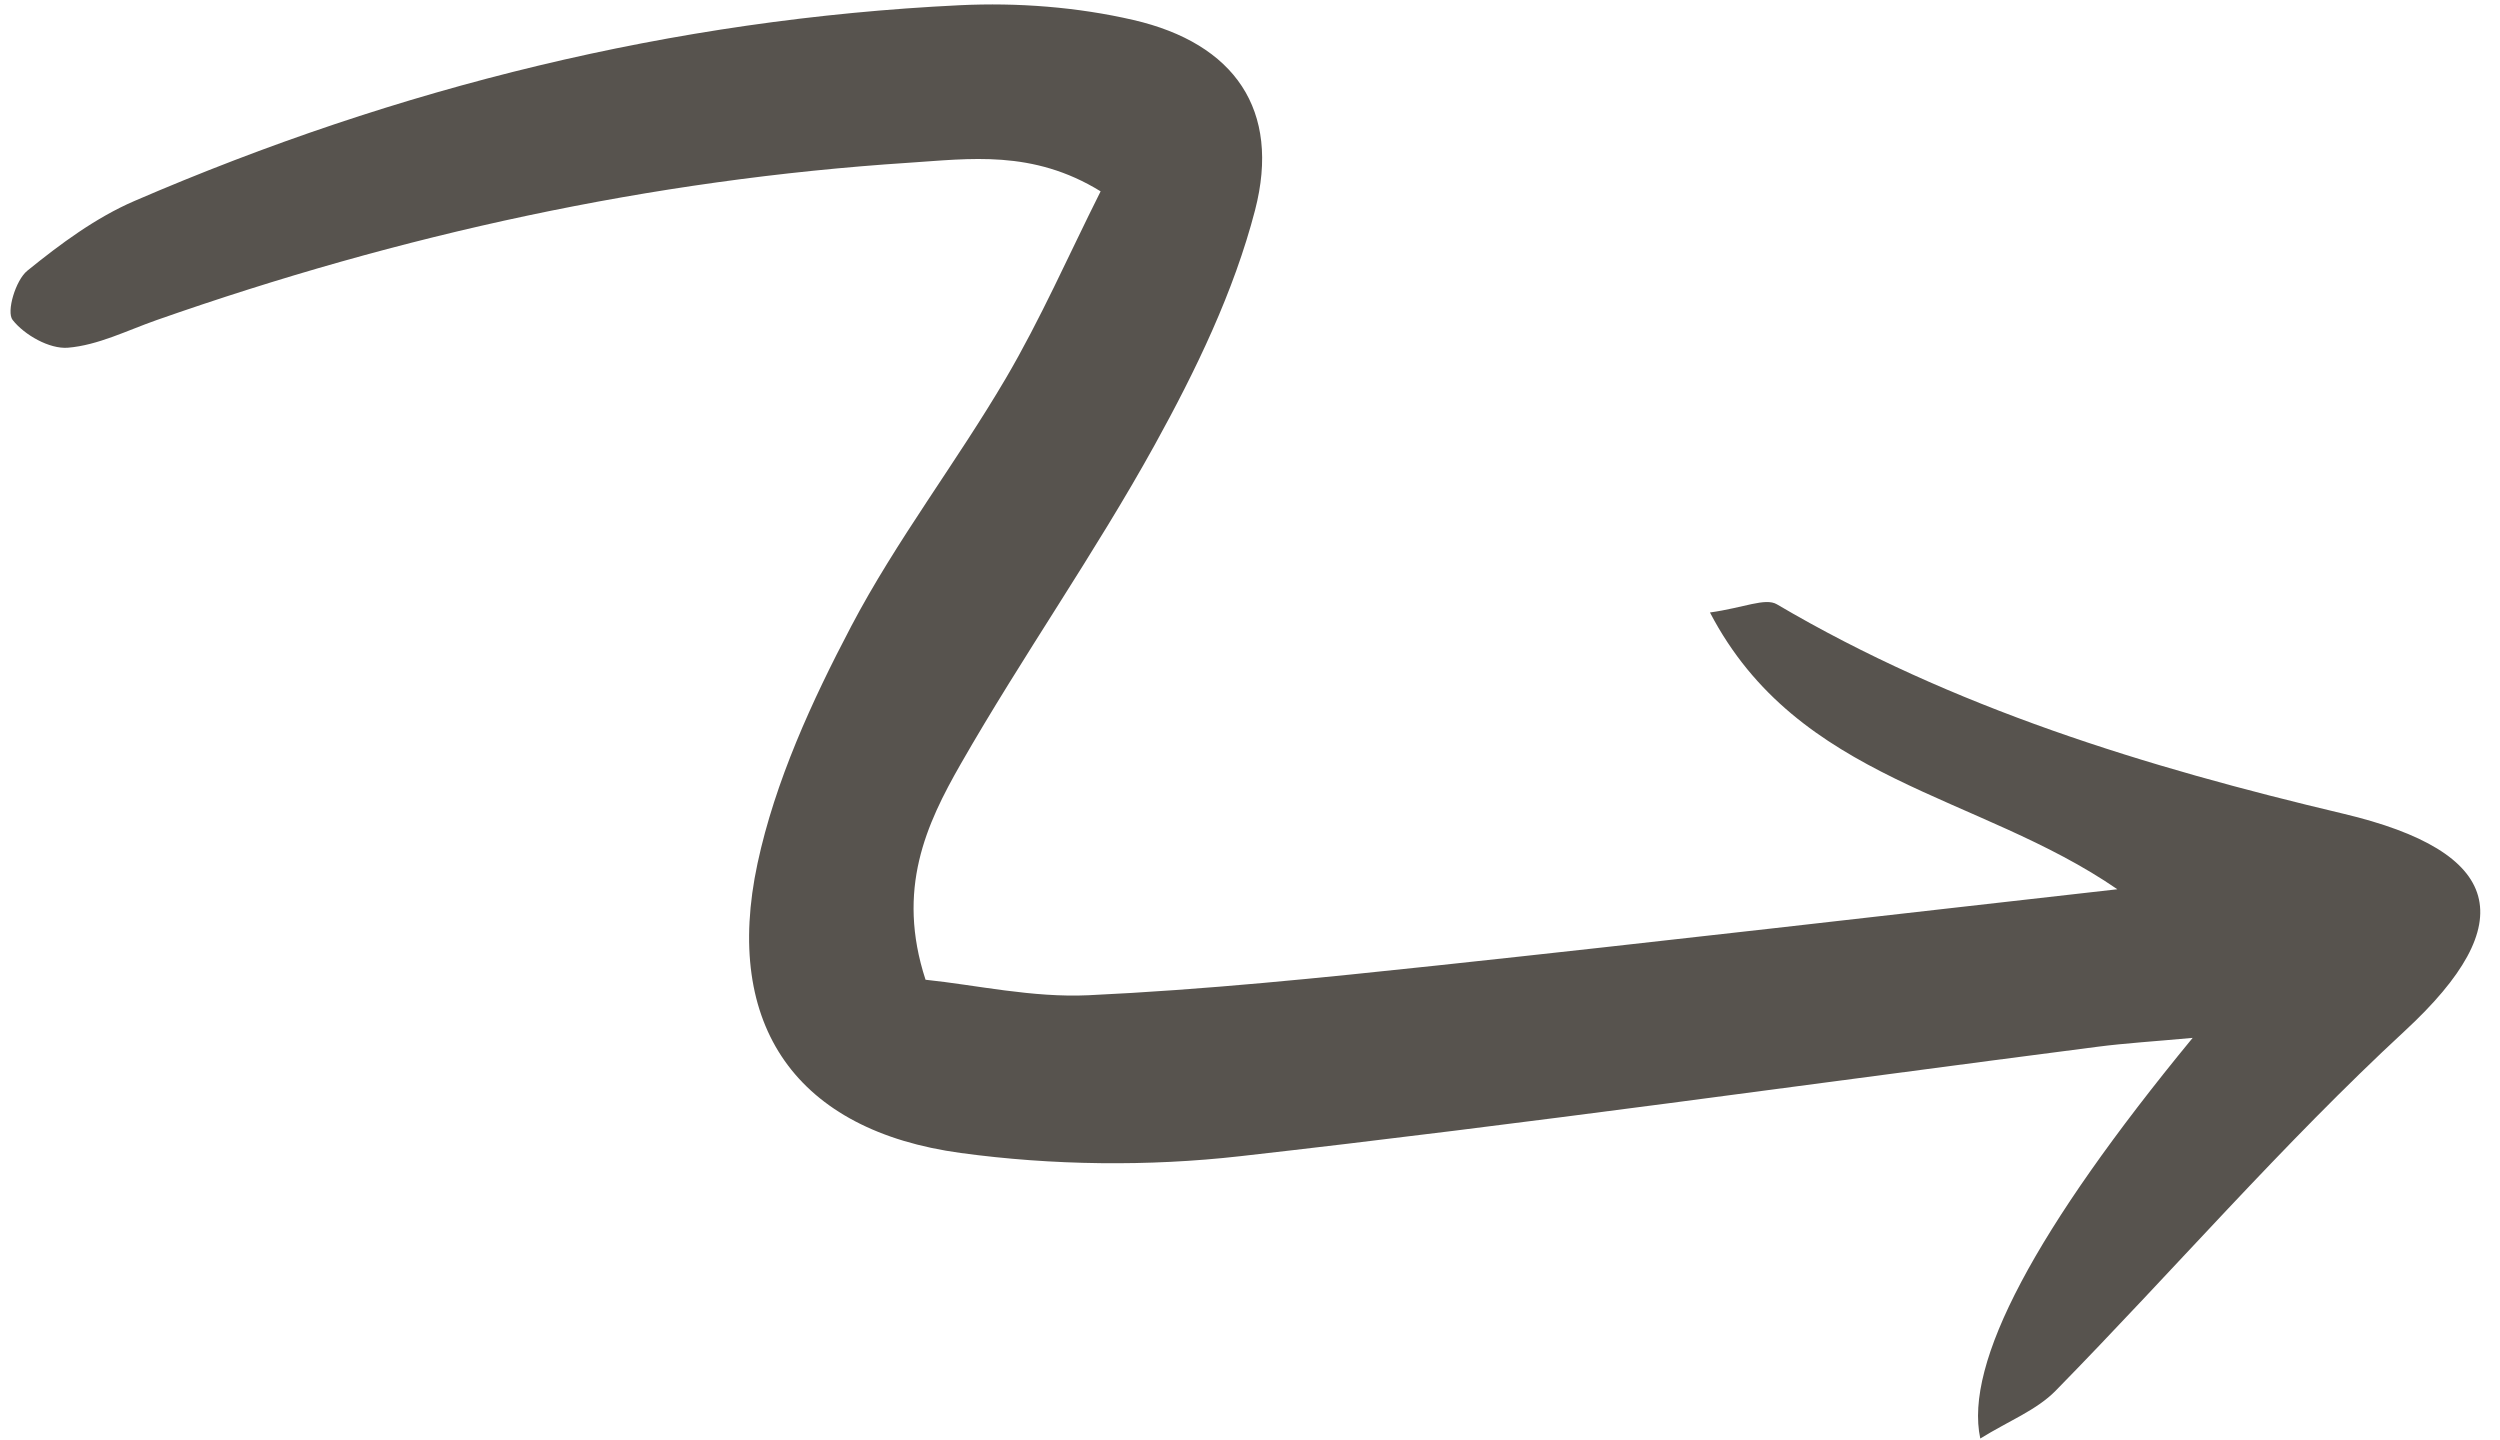 <svg width="125" height="72" viewBox="0 0 125 72" fill="none" xmlns="http://www.w3.org/2000/svg">
<path d="M46.277 48.987C48.795 49.249 51.626 49.893 54.425 49.762C60.251 49.489 66.069 48.892 71.875 48.272C82.901 47.095 93.916 45.809 105.868 44.463C98.931 39.684 89.909 39.079 85.498 30.624C87.183 30.39 88.266 29.875 88.842 30.214C97.655 35.404 107.29 38.343 117.16 40.684C125.188 42.589 126.089 46.135 120.252 51.535C114.124 57.205 108.636 63.563 102.782 69.536C101.829 70.508 100.432 71.047 99.014 71.926C98.206 68.163 101.746 61.486 109.633 51.894C107.711 52.071 106.283 52.156 104.866 52.339C90.58 54.183 76.313 56.198 62.003 57.811C57.403 58.33 52.625 58.272 48.044 57.65C39.845 56.537 36.135 51.299 37.876 43.171C38.756 39.065 40.591 35.06 42.564 31.307C44.821 27.013 47.824 23.116 50.288 18.921C52.035 15.947 53.426 12.766 55.031 9.567C51.627 7.469 48.471 7.94 45.451 8.137C32.553 8.977 20.029 11.722 7.828 16.005C6.361 16.52 4.899 17.263 3.395 17.386C2.478 17.46 1.225 16.753 0.631 15.998C0.309 15.588 0.782 14.008 1.366 13.536C3.016 12.198 4.789 10.883 6.724 10.048C19.902 4.36 33.652 0.955 47.992 0.261C50.875 0.122 53.869 0.351 56.672 1C61.728 2.17 64.051 5.496 62.753 10.507C61.698 14.58 59.791 18.521 57.741 22.235C54.734 27.68 51.13 32.794 48.038 38.196C46.314 41.21 44.8 44.461 46.277 48.987Z" fill="#57534E"/>
</svg>

